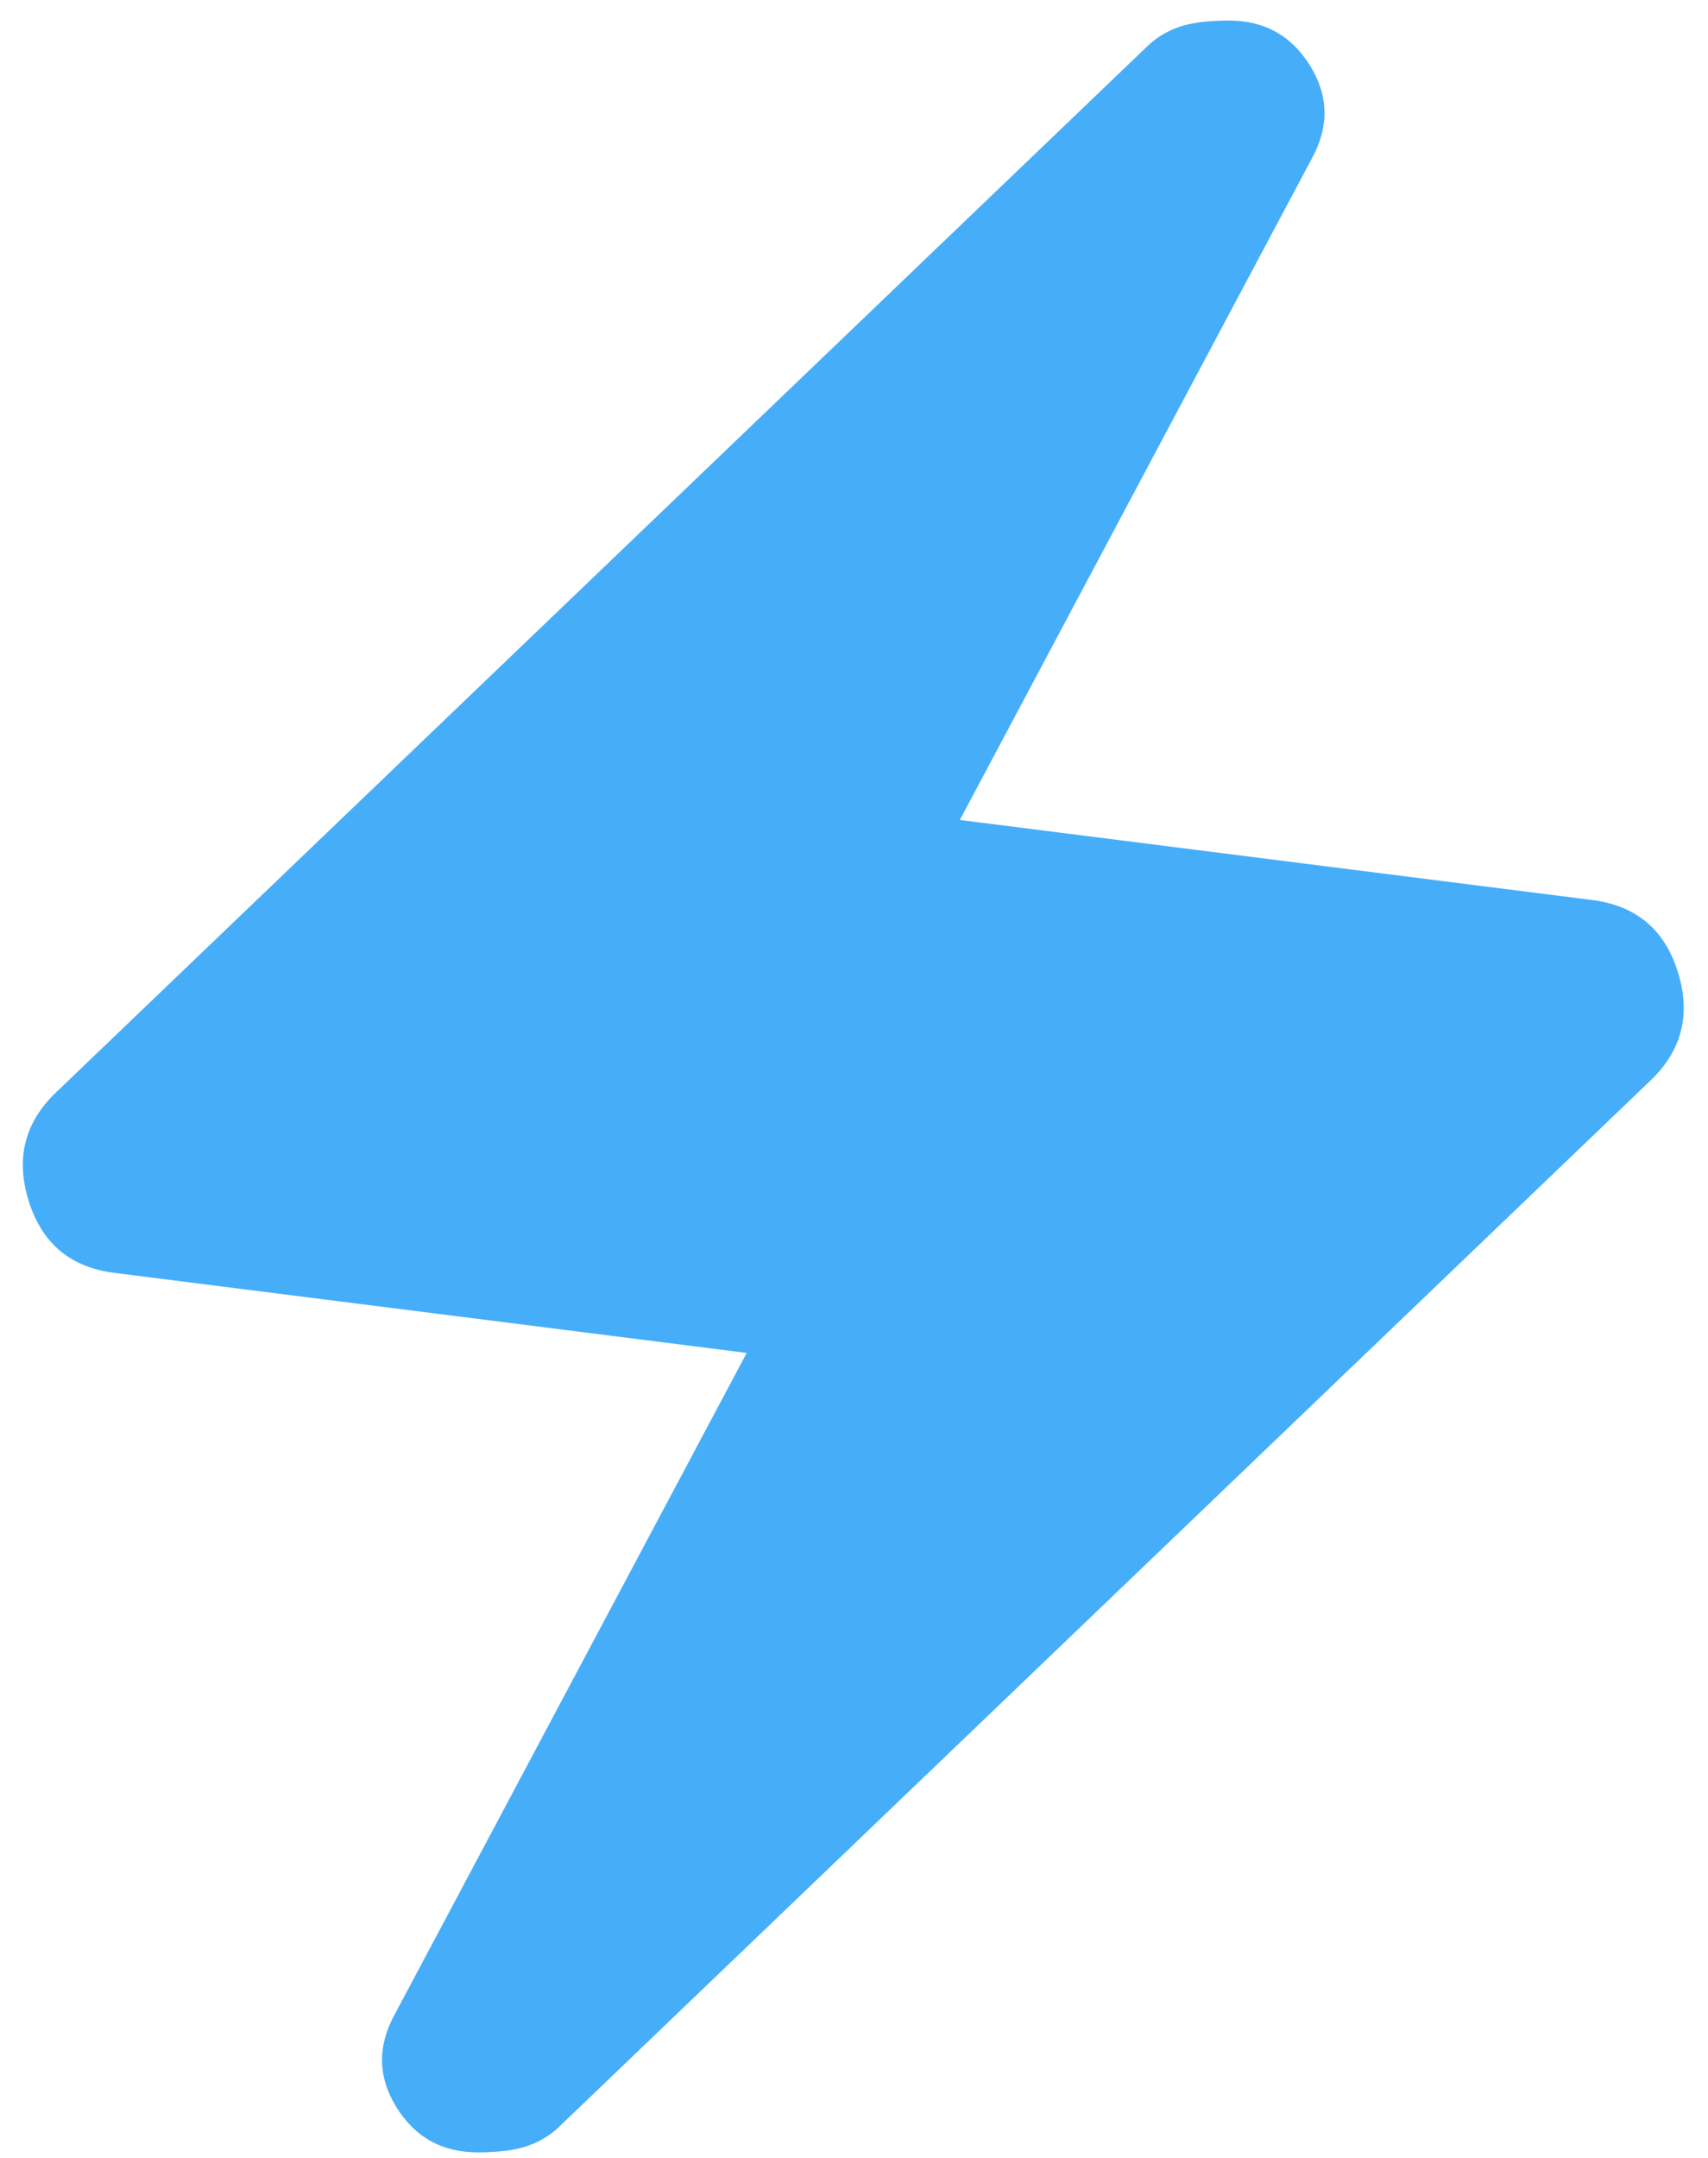 <svg width="38" height="48" viewBox="0 0 38 48" fill="none" xmlns="http://www.w3.org/2000/svg">
<path d="M16.613 30.094L2.565 28.316C1.577 28.197 0.935 27.664 0.639 26.715C0.342 25.767 0.55 24.957 1.261 24.285L25.504 1.05C25.702 0.852 25.939 0.704 26.215 0.605C26.492 0.506 26.867 0.457 27.341 0.457C28.132 0.457 28.735 0.793 29.149 1.465C29.564 2.136 29.574 2.828 29.179 3.539L21.355 18.239L35.403 20.017C36.391 20.136 37.033 20.669 37.329 21.618C37.626 22.566 37.418 23.376 36.707 24.048L12.464 47.284C12.266 47.481 12.029 47.629 11.752 47.728C11.476 47.827 11.1 47.876 10.626 47.876C9.836 47.876 9.233 47.541 8.818 46.869C8.403 46.197 8.394 45.505 8.789 44.794L16.613 30.094Z" fill="#46AEF9"/>
</svg>
